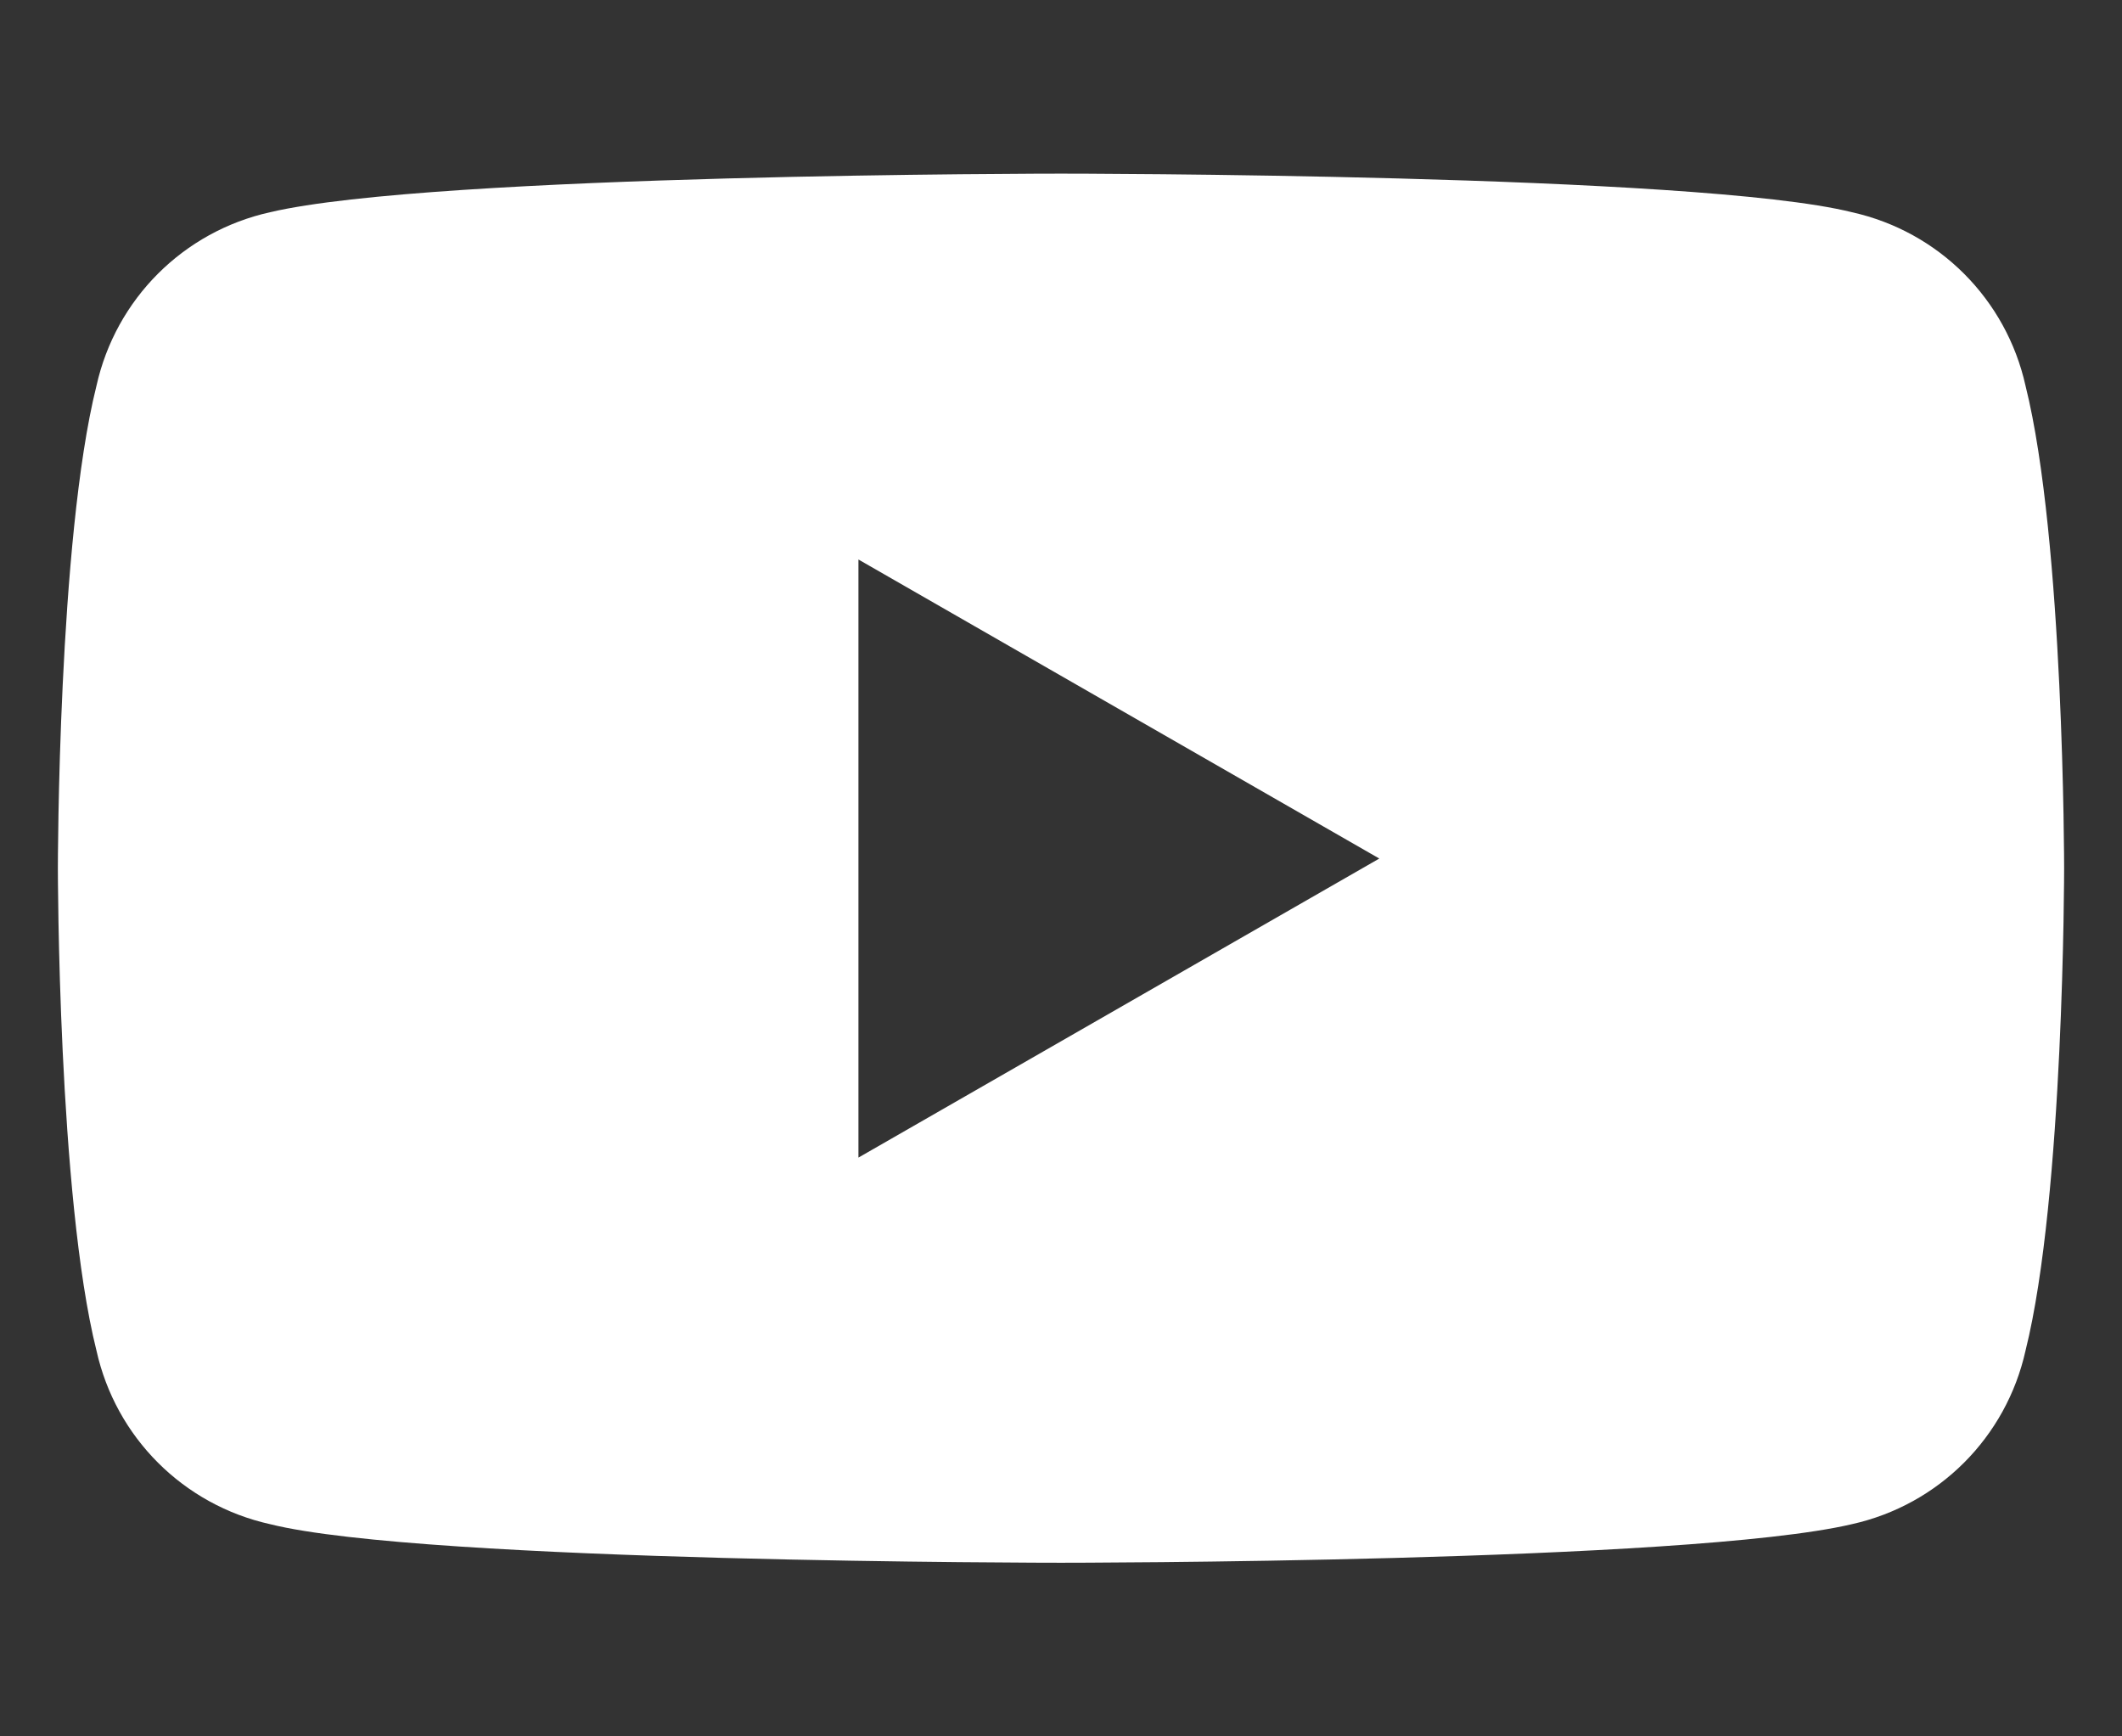 <?xml version="1.0" encoding="UTF-8"?>
<svg id="_レイヤー_1" data-name=" レイヤー 1" xmlns="http://www.w3.org/2000/svg" version="1.1" viewBox="0 0 22 18">
  <rect x="0" y="0" width="22" height="18" fill="#333333" stroke="none"/>
  <defs>
    <style>
      .cls-1 {
        fill: #fff;
        stroke-width: 0px;
      }
    </style>
  </defs>
  <path class="cls-1" d="M21,4c-.2-.9-.9-1.6-1.8-1.8-1.6-.4-8.2-.4-8.2-.4,0,0-6.5,0-8.2.4-.9.2-1.6.9-1.8,1.8-.4,1.6-.4,5-.4,5,0,0,0,3.4.4,5,.2.9.9,1.6,1.8,1.8,1.6.4,8.2.4,8.2.4,0,0,6.5,0,8.2-.4.9-.2,1.6-.9,1.8-1.8.4-1.6.4-5,.4-5,0,0,0-3.4-.4-5ZM8.9,12.1v-6.3l5.4,3.1-5.4,3.1Z"/>
</svg>